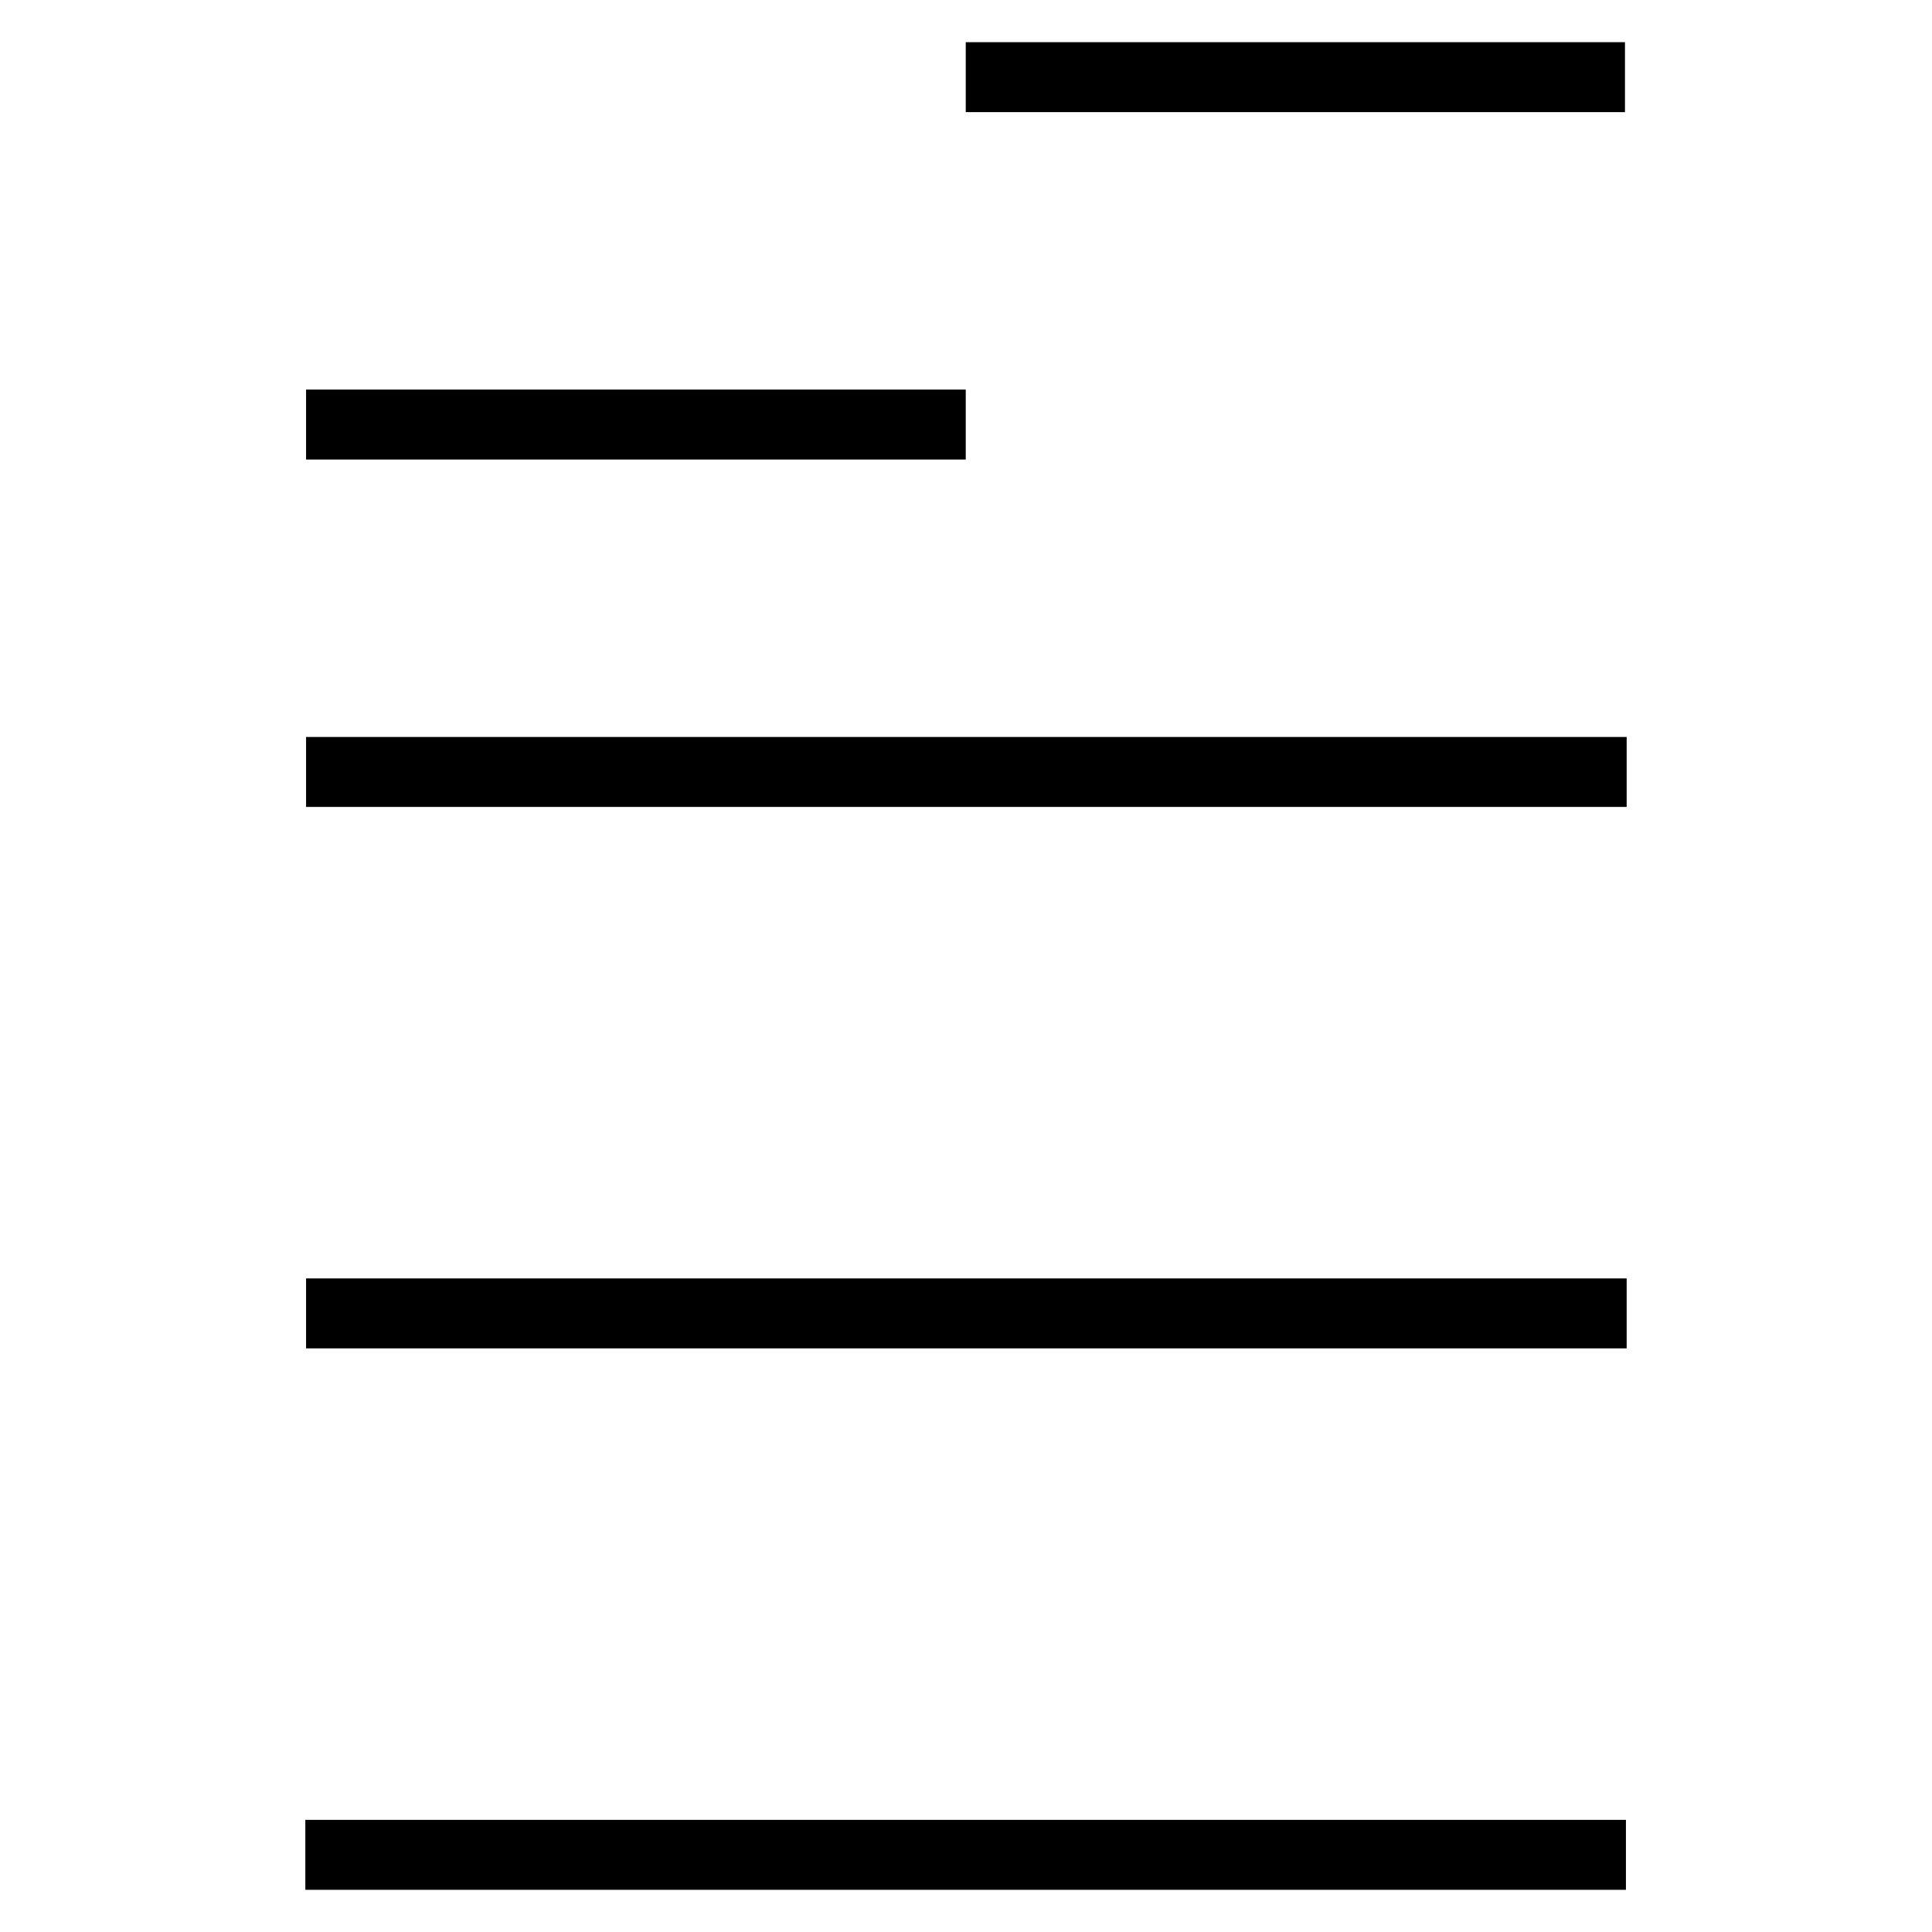 <?xml version="1.0" encoding="utf-8"?>
<!-- Generator: Adobe Illustrator 26.0.2, SVG Export Plug-In . SVG Version: 6.00 Build 0)  -->
<svg version="1.1" id="Layer_1" xmlns="http://www.w3.org/2000/svg" xmlns:xlink="http://www.w3.org/1999/xlink" x="0px" y="0px"
	 viewBox="0 0 3000 3000" style="enable-background:new 0 0 3000 3000;" xml:space="preserve">
<g>
	<rect x="474.13" y="2825.87" width="2050.61" height="108.63"/>
	<rect x="475.27" y="1985.12" width="2050.61" height="108.63"/>
	<rect x="475.27" y="1144.37" width="2050.61" height="108.63"/>
	<rect x="475.27" y="604.93" width="1024.34" height="108.63"/>
	<rect x="1499.61" y="65.5" width="1023.63" height="108.63"/>
</g>
</svg>
